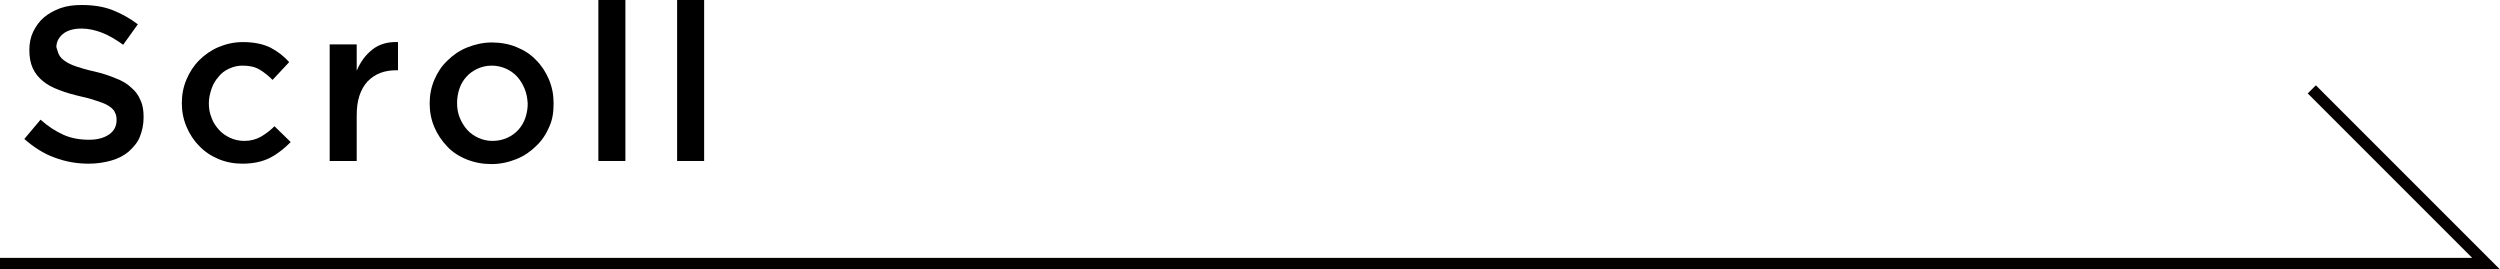 <?xml version="1.0" encoding="utf-8"?>
<!-- Generator: Adobe Illustrator 26.0.1, SVG Export Plug-In . SVG Version: 6.00 Build 0)  -->
<svg version="1.1" id="レイヤー_1" xmlns="http://www.w3.org/2000/svg" xmlns:xlink="http://www.w3.org/1999/xlink" x="0px"
	 y="0px" viewBox="0 0 647.6 69.8" style="enable-background:new 0 0 647.6 69.8;" xml:space="preserve">
<style type="text/css">
	.st0{fill:#040000;}
</style>
<polygon class="st0" points="647.6,69.8 0,69.8 0,66.8 640.4,66.8 597.8,24.2 599.9,22.1 "/>
<g>
	<path d="M15.3,14.2c0.3,0.6,0.8,1.1,1.5,1.6c0.7,0.5,1.7,1,2.9,1.4c1.2,0.4,2.8,0.9,4.7,1.3c2.1,0.5,4,1.1,5.6,1.8
		c1.6,0.6,3,1.4,4,2.4c1.1,0.9,1.9,2,2.4,3.3c0.6,1.2,0.8,2.7,0.8,4.4c0,1.9-0.4,3.6-1,5.1s-1.7,2.7-2.9,3.8c-1.2,1-2.7,1.8-4.5,2.3
		c-1.8,0.5-3.7,0.8-5.8,0.8c-3.1,0-6-0.5-8.9-1.6c-2.8-1-5.4-2.7-7.8-4.8l4.2-5c1.9,1.7,3.9,3,5.9,3.9c2,0.9,4.2,1.3,6.7,1.3
		c2.2,0,3.9-0.5,5.2-1.4c1.3-0.9,1.9-2.2,1.9-3.7c0-0.7-0.1-1.4-0.4-1.9c-0.2-0.6-0.7-1.1-1.4-1.6c-0.7-0.5-1.6-0.9-2.8-1.3
		c-1.2-0.4-2.7-0.9-4.6-1.3c-2.1-0.5-4-1-5.7-1.7c-1.7-0.6-3.1-1.4-4.2-2.3c-1.1-0.9-2-2-2.6-3.3c-0.6-1.3-0.9-2.9-0.9-4.7
		c0-1.8,0.3-3.3,1-4.8c0.7-1.4,1.6-2.7,2.8-3.7c1.2-1,2.6-1.8,4.3-2.4c1.7-0.6,3.5-0.8,5.5-0.8c2.9,0,5.6,0.4,7.9,1.3
		c2.3,0.9,4.5,2.1,6.6,3.7l-3.8,5.3c-1.8-1.3-3.6-2.4-5.4-3.1c-1.8-0.7-3.6-1.1-5.4-1.1c-2.1,0-3.7,0.5-4.8,1.4
		c-1.1,0.9-1.7,2.1-1.7,3.4C14.9,13,15,13.7,15.3,14.2z"/>
	<path d="M70.1,40.8c-1.9,1-4.3,1.6-7.3,1.6c-2.2,0-4.3-0.4-6.2-1.2c-1.9-0.8-3.6-1.9-5-3.4c-1.4-1.4-2.5-3.1-3.3-5
		c-0.8-1.9-1.2-3.9-1.2-6.1s0.4-4.2,1.2-6.1c0.8-1.9,1.9-3.6,3.3-5c1.4-1.4,3.1-2.6,5-3.4c1.9-0.8,4-1.3,6.3-1.3
		c2.9,0,5.2,0.5,7.1,1.4c1.9,1,3.5,2.2,4.9,3.8l-4.3,4.6c-1.1-1.1-2.2-2-3.4-2.7C66,17.3,64.6,17,62.8,17c-1.3,0-2.4,0.3-3.5,0.8
		c-1.1,0.5-2,1.2-2.7,2.1c-0.8,0.9-1.4,1.9-1.8,3.1c-0.4,1.2-0.7,2.4-0.7,3.7c0,1.4,0.2,2.6,0.7,3.8c0.4,1.2,1.1,2.2,1.9,3.1
		c0.8,0.9,1.8,1.6,2.9,2.1c1.1,0.5,2.3,0.8,3.7,0.8c1.6,0,3.1-0.4,4.3-1.1c1.2-0.7,2.4-1.6,3.5-2.7l4.2,4.1
		C73.7,38.4,72,39.8,70.1,40.8z"/>
	<path d="M92.4,41.7h-7V11.5h7v6.8c1-2.3,2.3-4.1,4.1-5.5c1.8-1.4,4-2,6.6-1.9v7.3h-0.4c-1.5,0-2.9,0.2-4.2,0.7
		c-1.3,0.5-2.3,1.2-3.3,2.2c-0.9,1-1.6,2.2-2.1,3.7c-0.5,1.5-0.7,3.2-0.7,5.2V41.7z"/>
	<path d="M142.3,32.8c-0.8,1.9-1.9,3.6-3.4,5c-1.4,1.4-3.1,2.6-5.1,3.4c-2,0.8-4.1,1.3-6.5,1.3c-2.3,0-4.4-0.4-6.4-1.2
		c-2-0.8-3.7-1.9-5.1-3.4s-2.5-3.1-3.3-5c-0.8-1.9-1.2-3.9-1.2-6.1s0.4-4.2,1.2-6.1c0.8-1.9,1.9-3.6,3.4-5c1.4-1.4,3.1-2.6,5.1-3.4
		c2-0.8,4.1-1.3,6.4-1.3c2.3,0,4.5,0.4,6.4,1.2c2,0.8,3.7,1.9,5.1,3.4c1.4,1.4,2.5,3.1,3.3,5c0.8,1.9,1.2,3.9,1.2,6.1
		S143.2,30.8,142.3,32.8z M135.9,23c-0.5-1.2-1.1-2.2-1.9-3.1c-0.8-0.9-1.8-1.6-2.9-2.1c-1.1-0.5-2.4-0.8-3.7-0.8
		c-1.4,0-2.6,0.3-3.7,0.8c-1.1,0.5-2.1,1.2-2.9,2.1c-0.8,0.9-1.4,1.9-1.8,3.1c-0.4,1.2-0.6,2.4-0.6,3.7c0,1.3,0.2,2.6,0.7,3.8
		c0.5,1.2,1.1,2.2,1.9,3.1c0.8,0.9,1.8,1.6,2.9,2.1c1.1,0.5,2.3,0.8,3.7,0.8c1.4,0,2.7-0.3,3.8-0.8c1.1-0.5,2.1-1.2,2.9-2.1
		c0.8-0.9,1.4-1.9,1.8-3.1c0.4-1.2,0.6-2.4,0.6-3.7C136.6,25.4,136.4,24.2,135.9,23z"/>
	<path d="M155,41.7V0h7v41.7H155z"/>
	<path d="M175.4,41.7V0h7v41.7H175.4z"/>
</g>
</svg>
